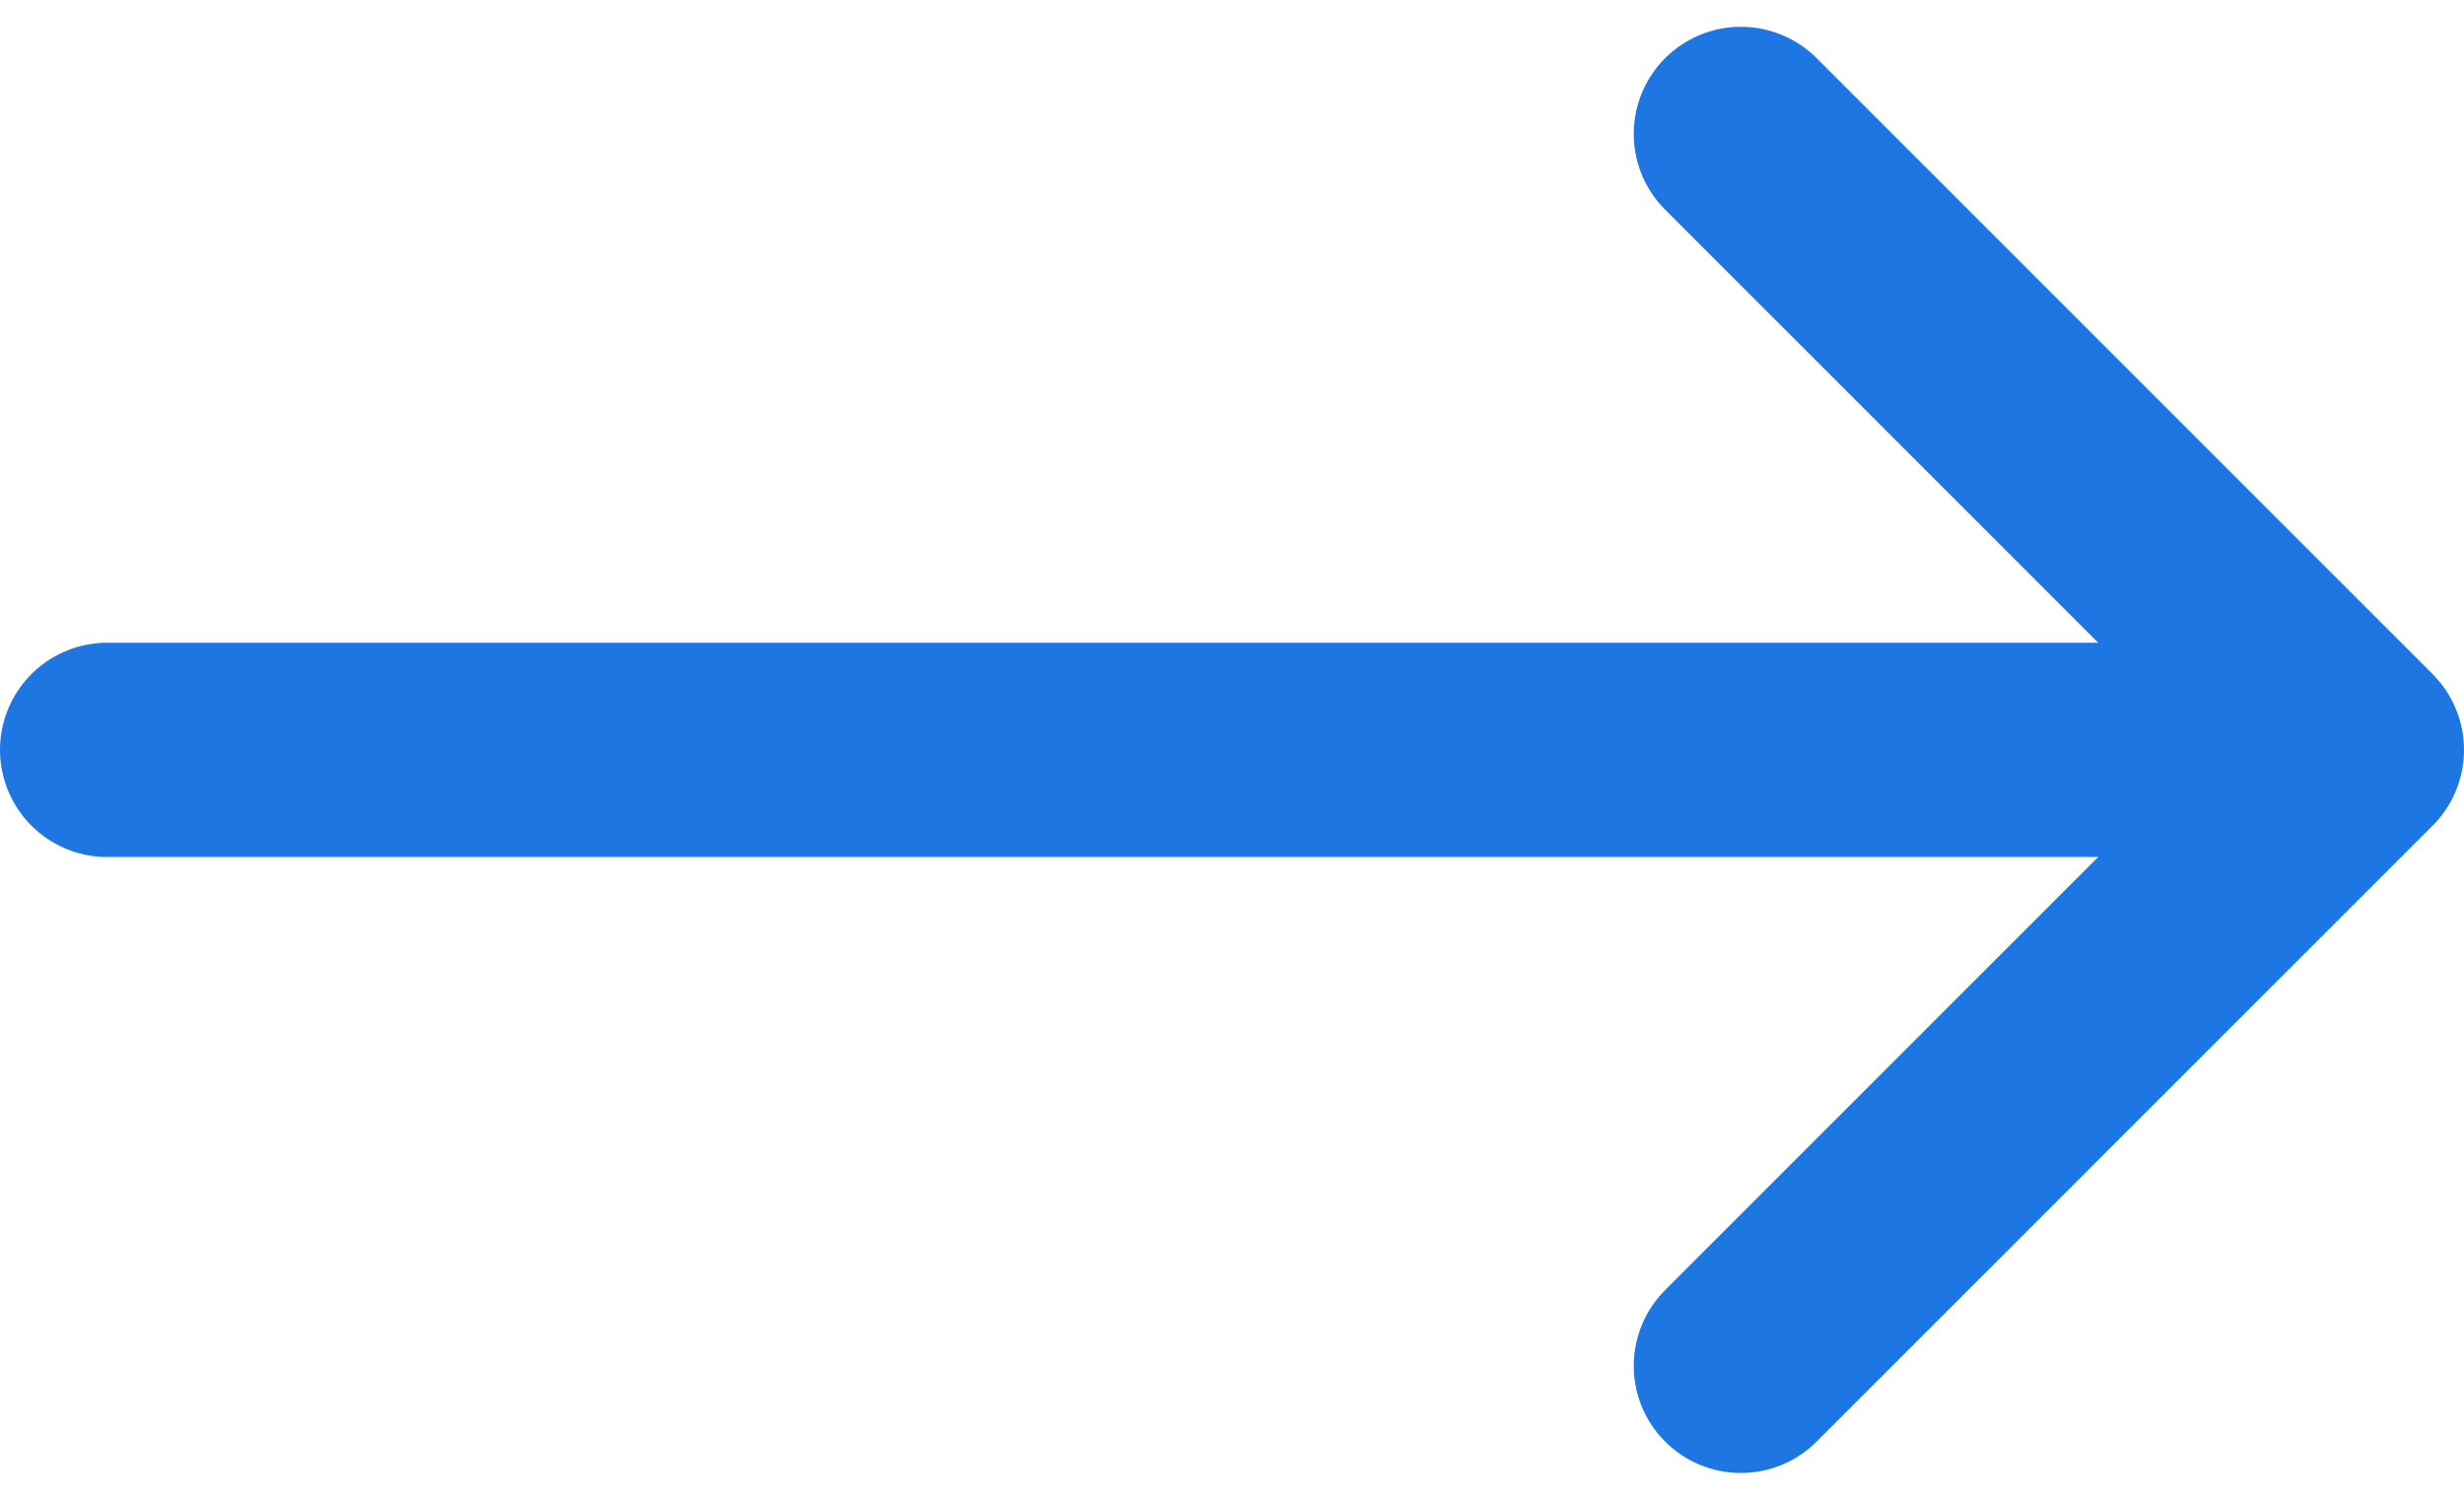 <svg width="23" height="14" viewBox="0 0 23 14" fill="none" xmlns="http://www.w3.org/2000/svg">
<path d="M16.25 1.25L22 7M22 7L16.25 12.75M22 7H1" stroke="#1E76E3" stroke-width="2" stroke-linecap="round" stroke-linejoin="round"/>
</svg>
